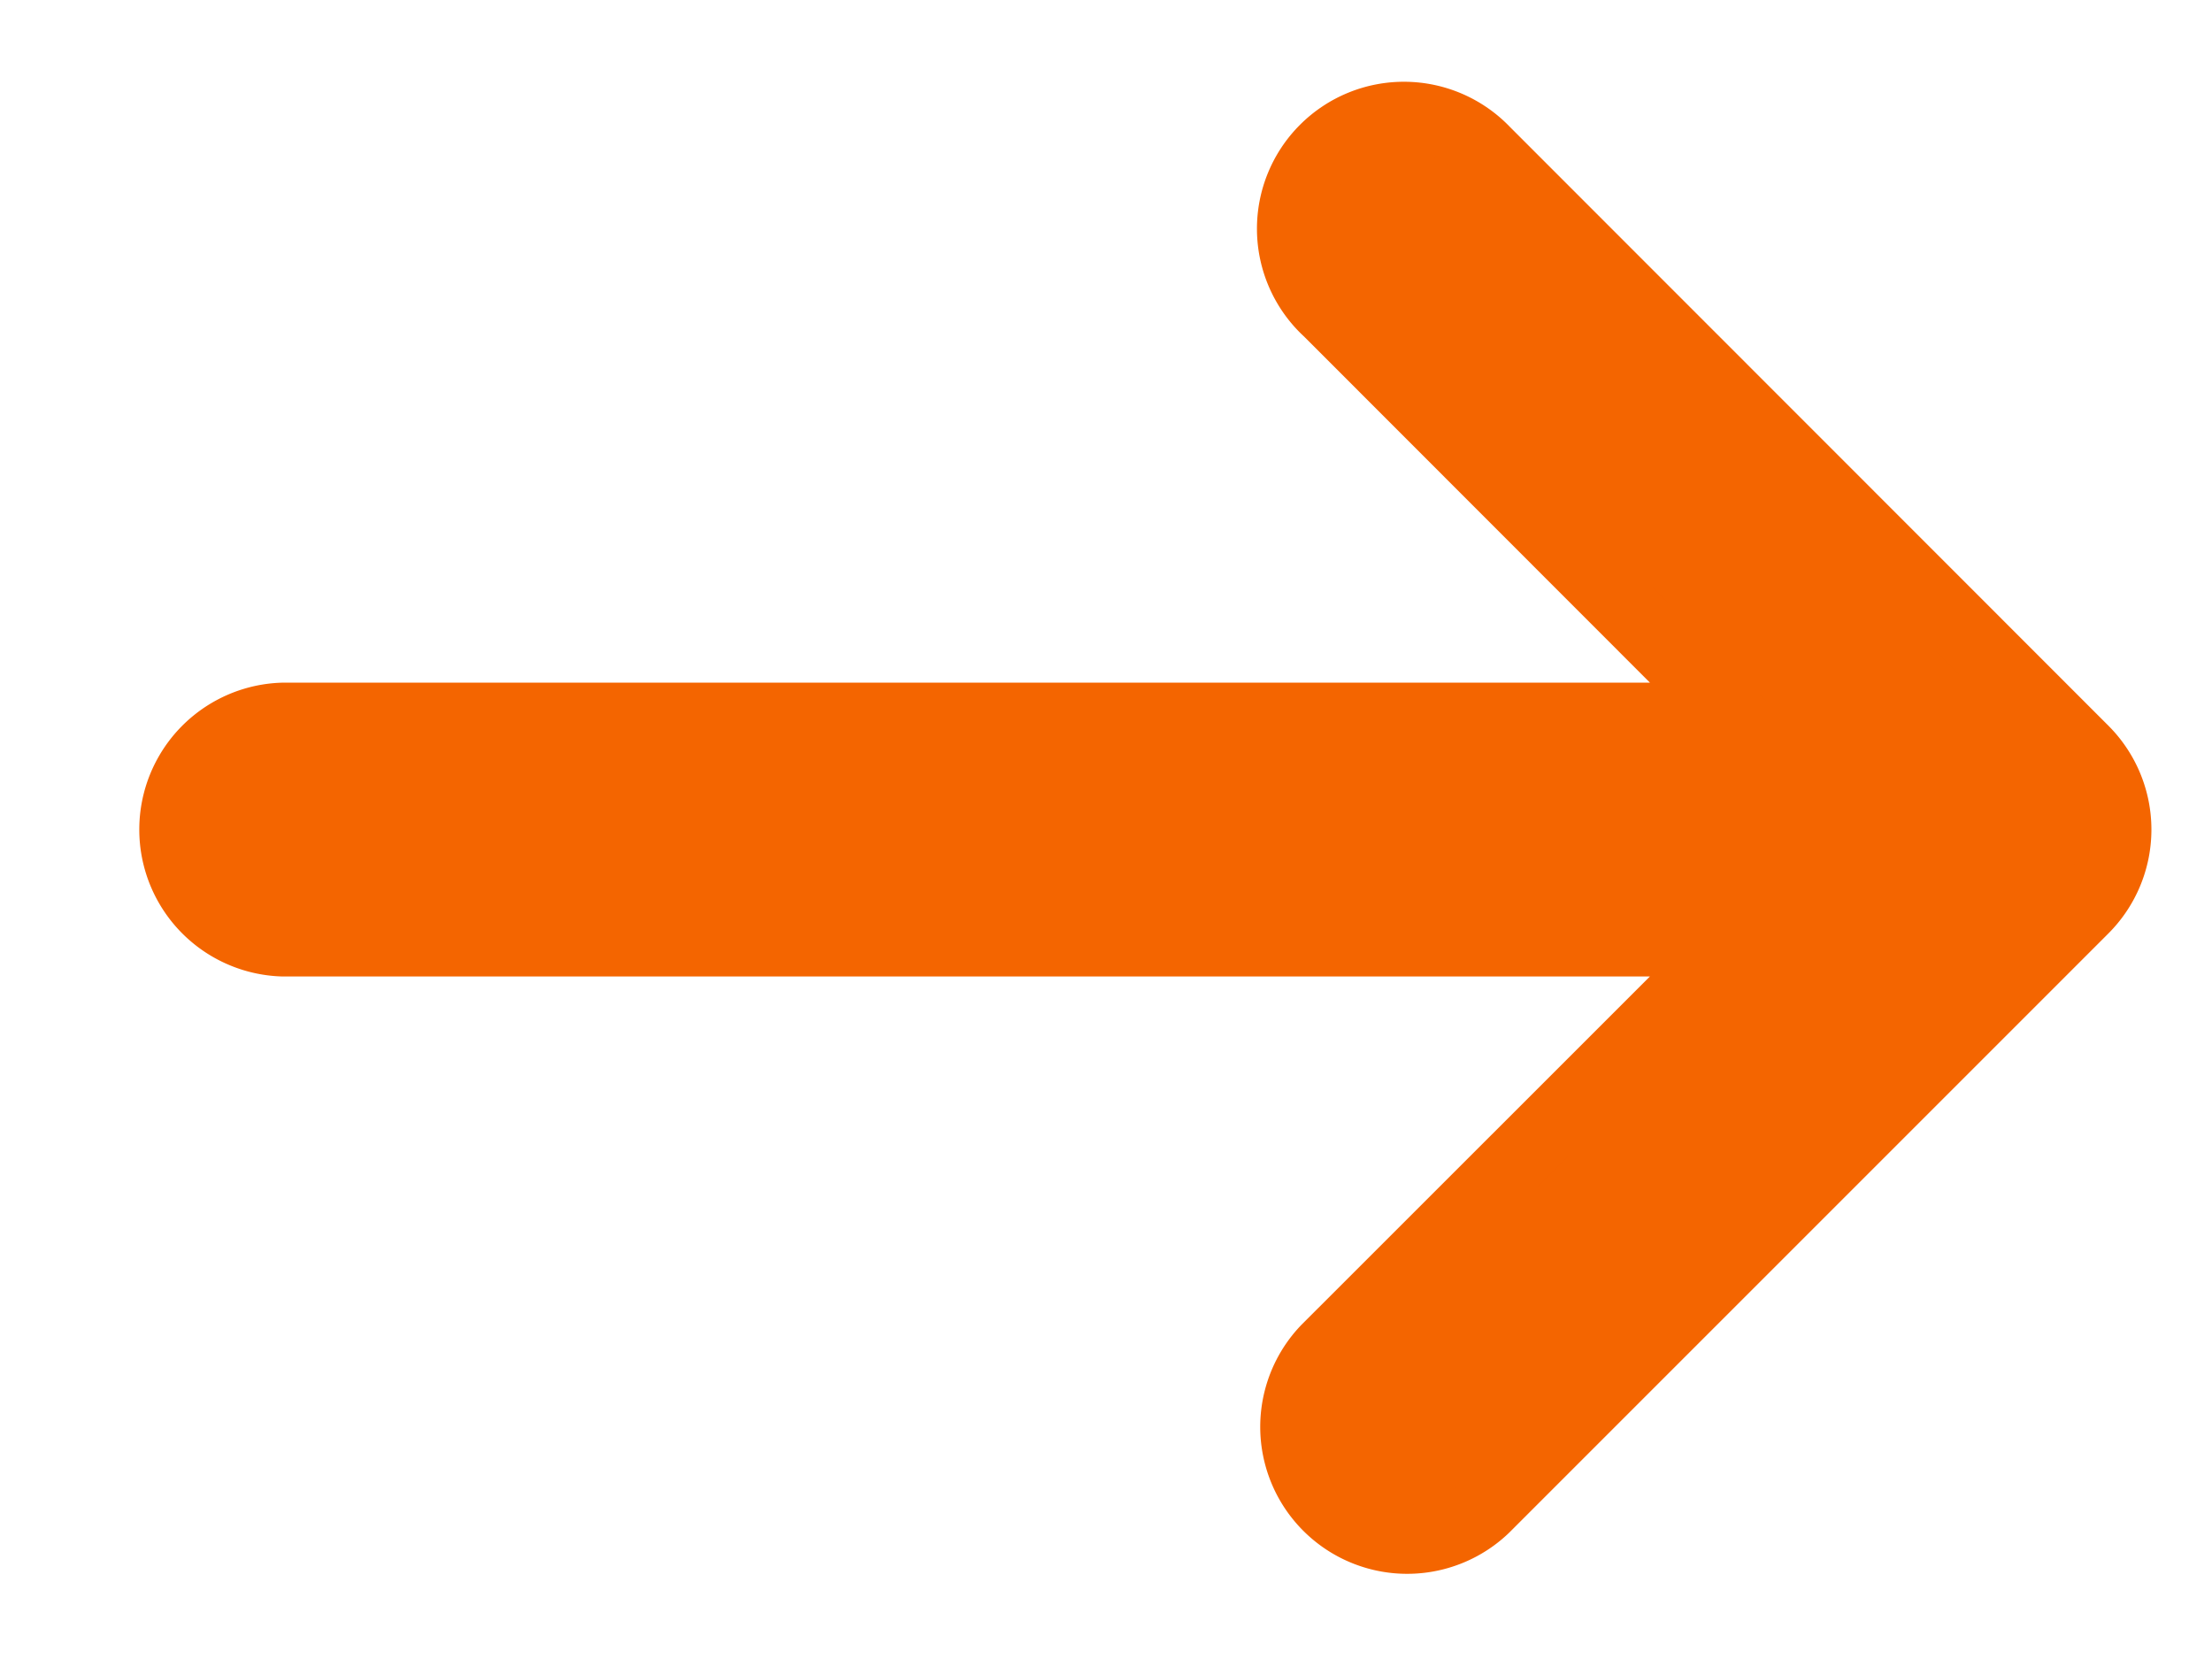 <svg width="16" height="12" fill="none" xmlns="http://www.w3.org/2000/svg"><path d="M9.592 2.241a.813.813 0 111.15-1.149l4.332 4.334a.813.813 0 010 1.149l-4.333 4.333a.813.813 0 01-1.149-1.15l2.946-2.945H2.042a.813.813 0 010-1.625h10.496L9.592 2.24z" fill="#F46500" stroke="#F46500" stroke-width=".5" stroke-linecap="round"/></svg>